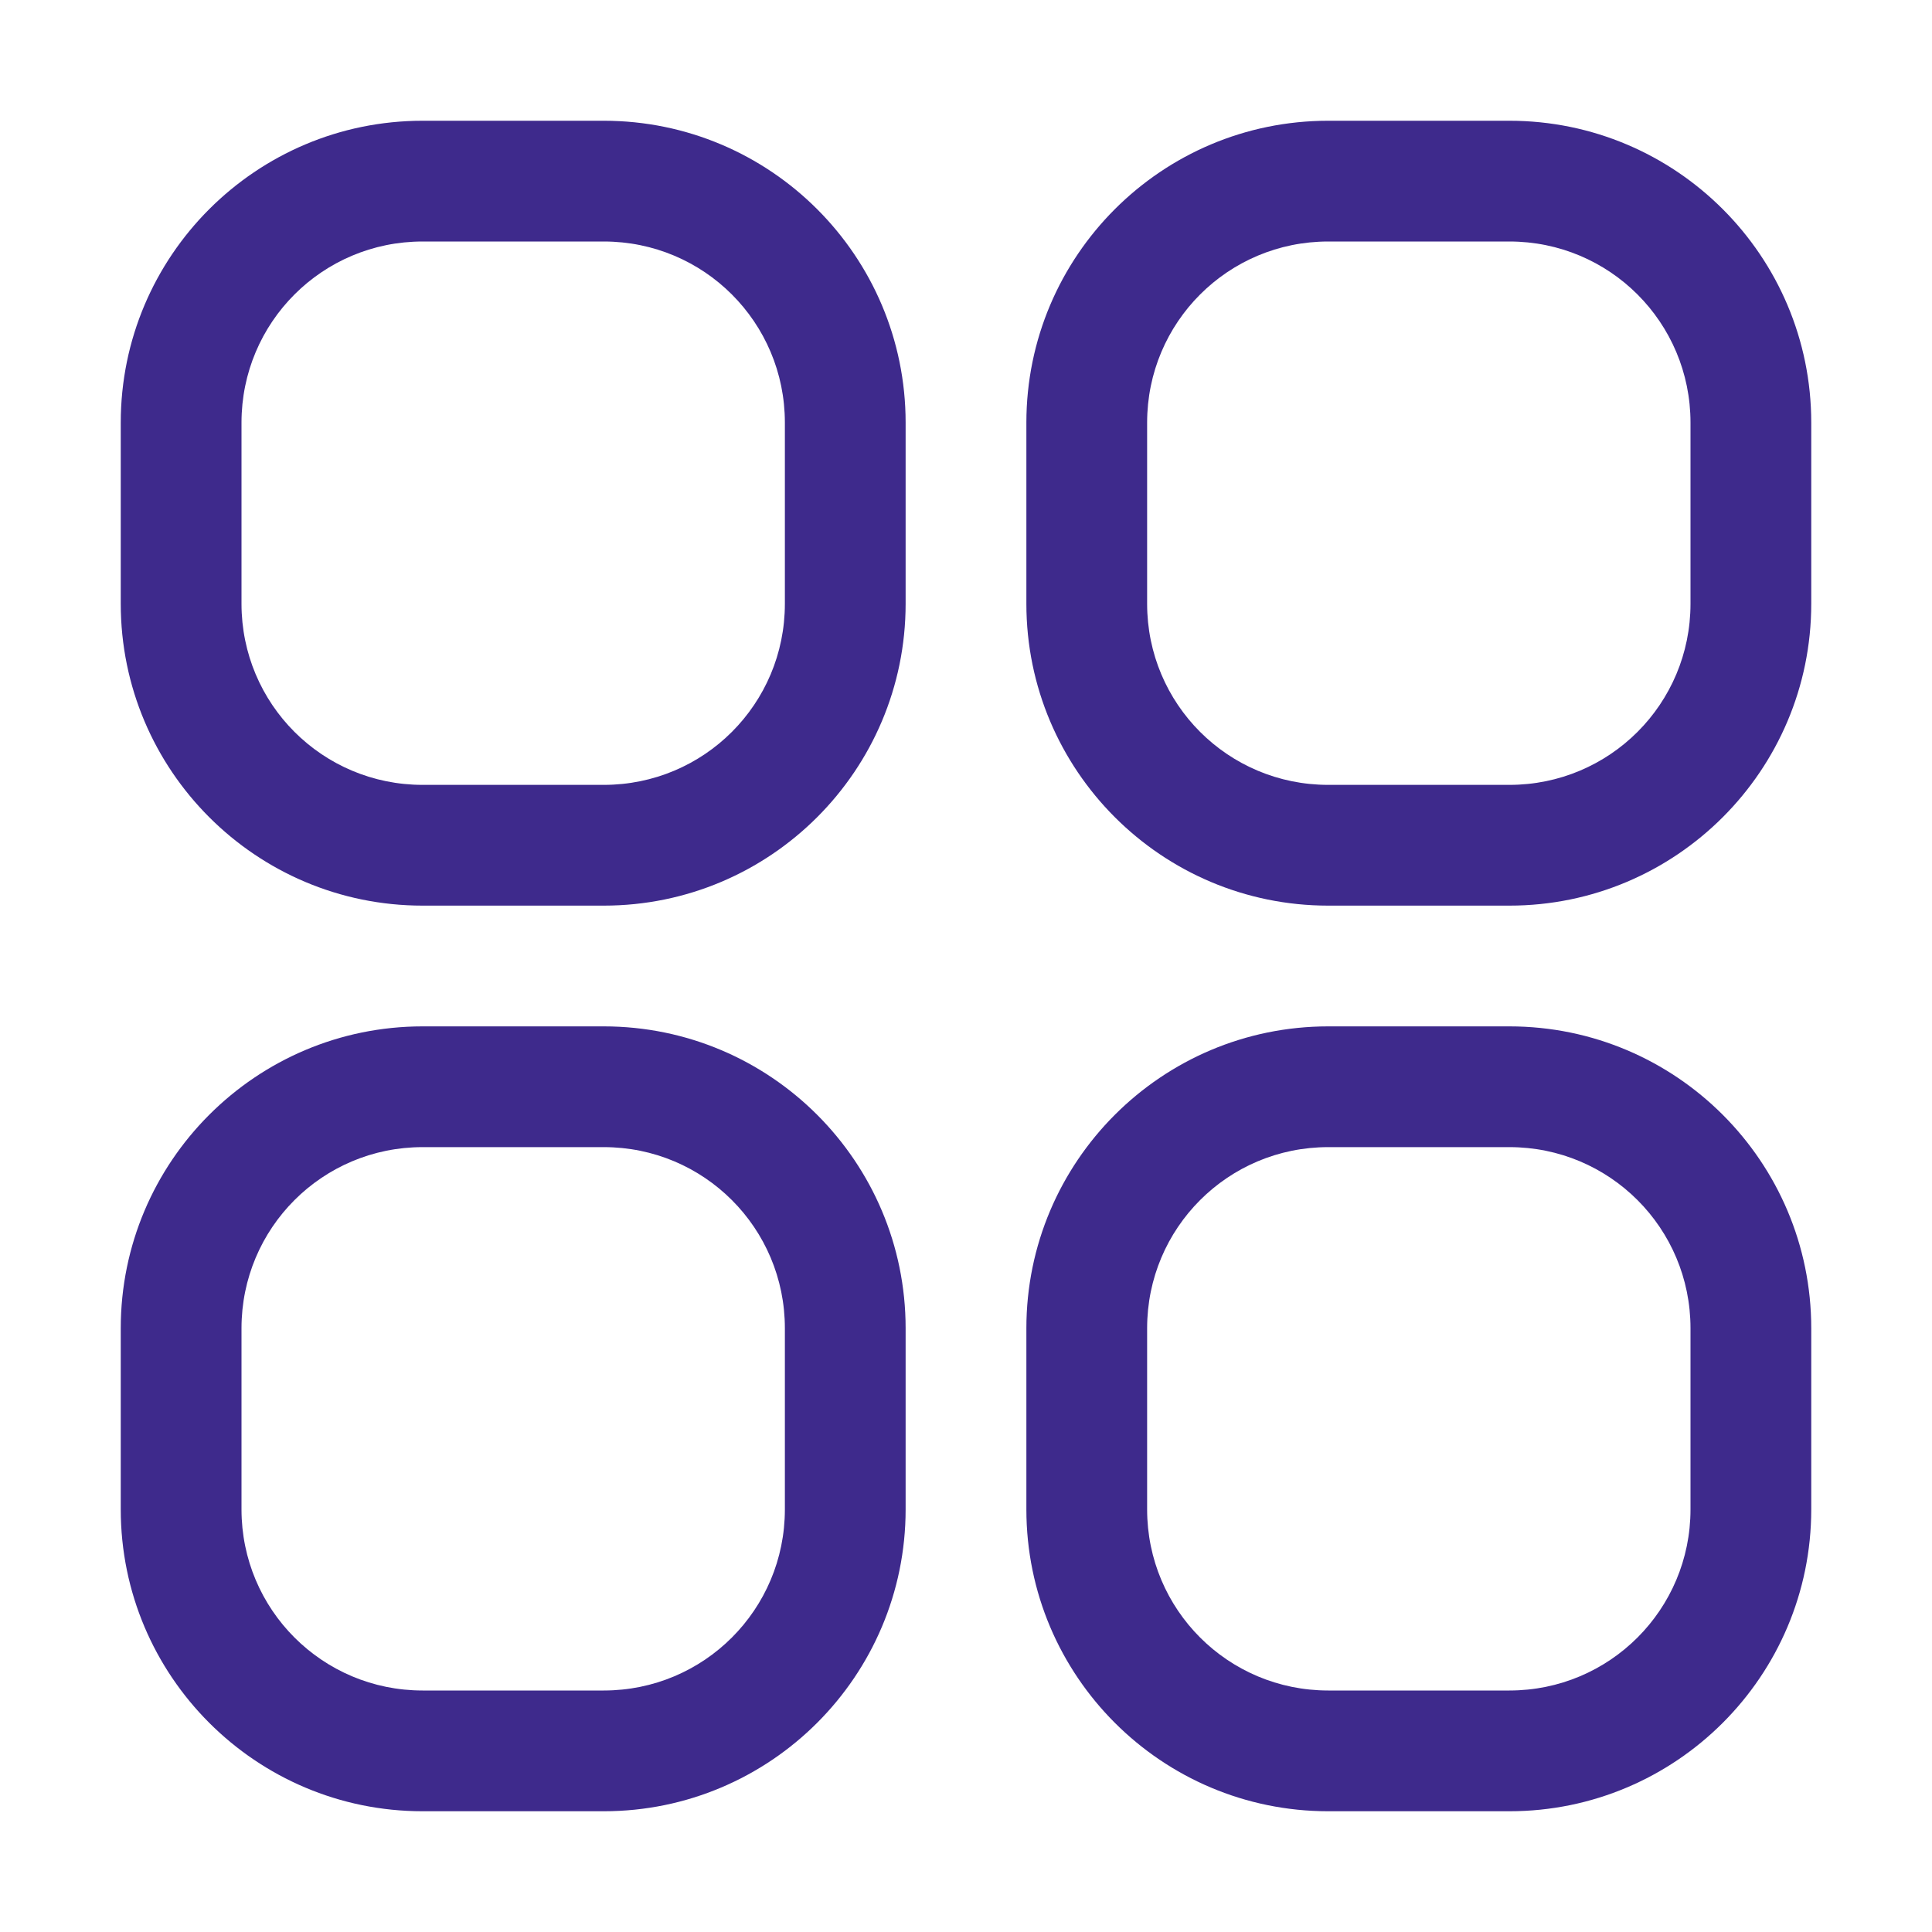 <?xml version="1.0" encoding="UTF-8"?> <svg xmlns="http://www.w3.org/2000/svg" width="32" height="32" viewBox="0 0 32 32" fill="none"><path fill-rule="evenodd" clip-rule="evenodd" d="M13 10V7C13 5.34 11.66 4 10 4H7C5.34 4 4 5.34 4 7V10C4 11.66 5.34 13 7 13H10C11.66 13 13 11.66 13 10ZM15 7V10C15 12.76 12.76 15 10 15H7C4.24 15 2 12.76 2 10V7C2 4.24 4.24 2 7 2H10C12.76 2 15 4.24 15 7Z" fill="#3E2A8C"></path><path fill-rule="evenodd" clip-rule="evenodd" d="M28 10V7C28 5.34 26.66 4 25 4H22C20.34 4 19 5.34 19 7V10C19 11.66 20.34 13 22 13H25C26.66 13 28 11.66 28 10ZM30 7V10C30 12.76 27.76 15 25 15H22C19.24 15 17 12.76 17 10V7C17 4.24 19.24 2 22 2H25C27.76 2 30 4.24 30 7Z" fill="#3E2A8C"></path><path fill-rule="evenodd" clip-rule="evenodd" d="M13 25V22C13 20.34 11.66 19 10 19H7C5.34 19 4 20.34 4 22V25C4 26.66 5.34 28 7 28H10C11.66 28 13 26.66 13 25ZM15 22V25C15 27.76 12.76 30 10 30H7C4.24 30 2 27.76 2 25V22C2 19.24 4.24 17 7 17H10C12.76 17 15 19.24 15 22Z" fill="#3E2A8C"></path><path fill-rule="evenodd" clip-rule="evenodd" d="M28 25V22C28 20.34 26.66 19 25 19H22C20.34 19 19 20.34 19 22V25C19 26.66 20.34 28 22 28H25C26.66 28 28 26.66 28 25ZM30 22V25C30 27.76 27.76 30 25 30H22C19.24 30 17 27.76 17 25V22C17 19.24 19.24 17 22 17H25C27.76 17 30 19.24 30 22Z" fill="#3E2A8C"></path></svg> 